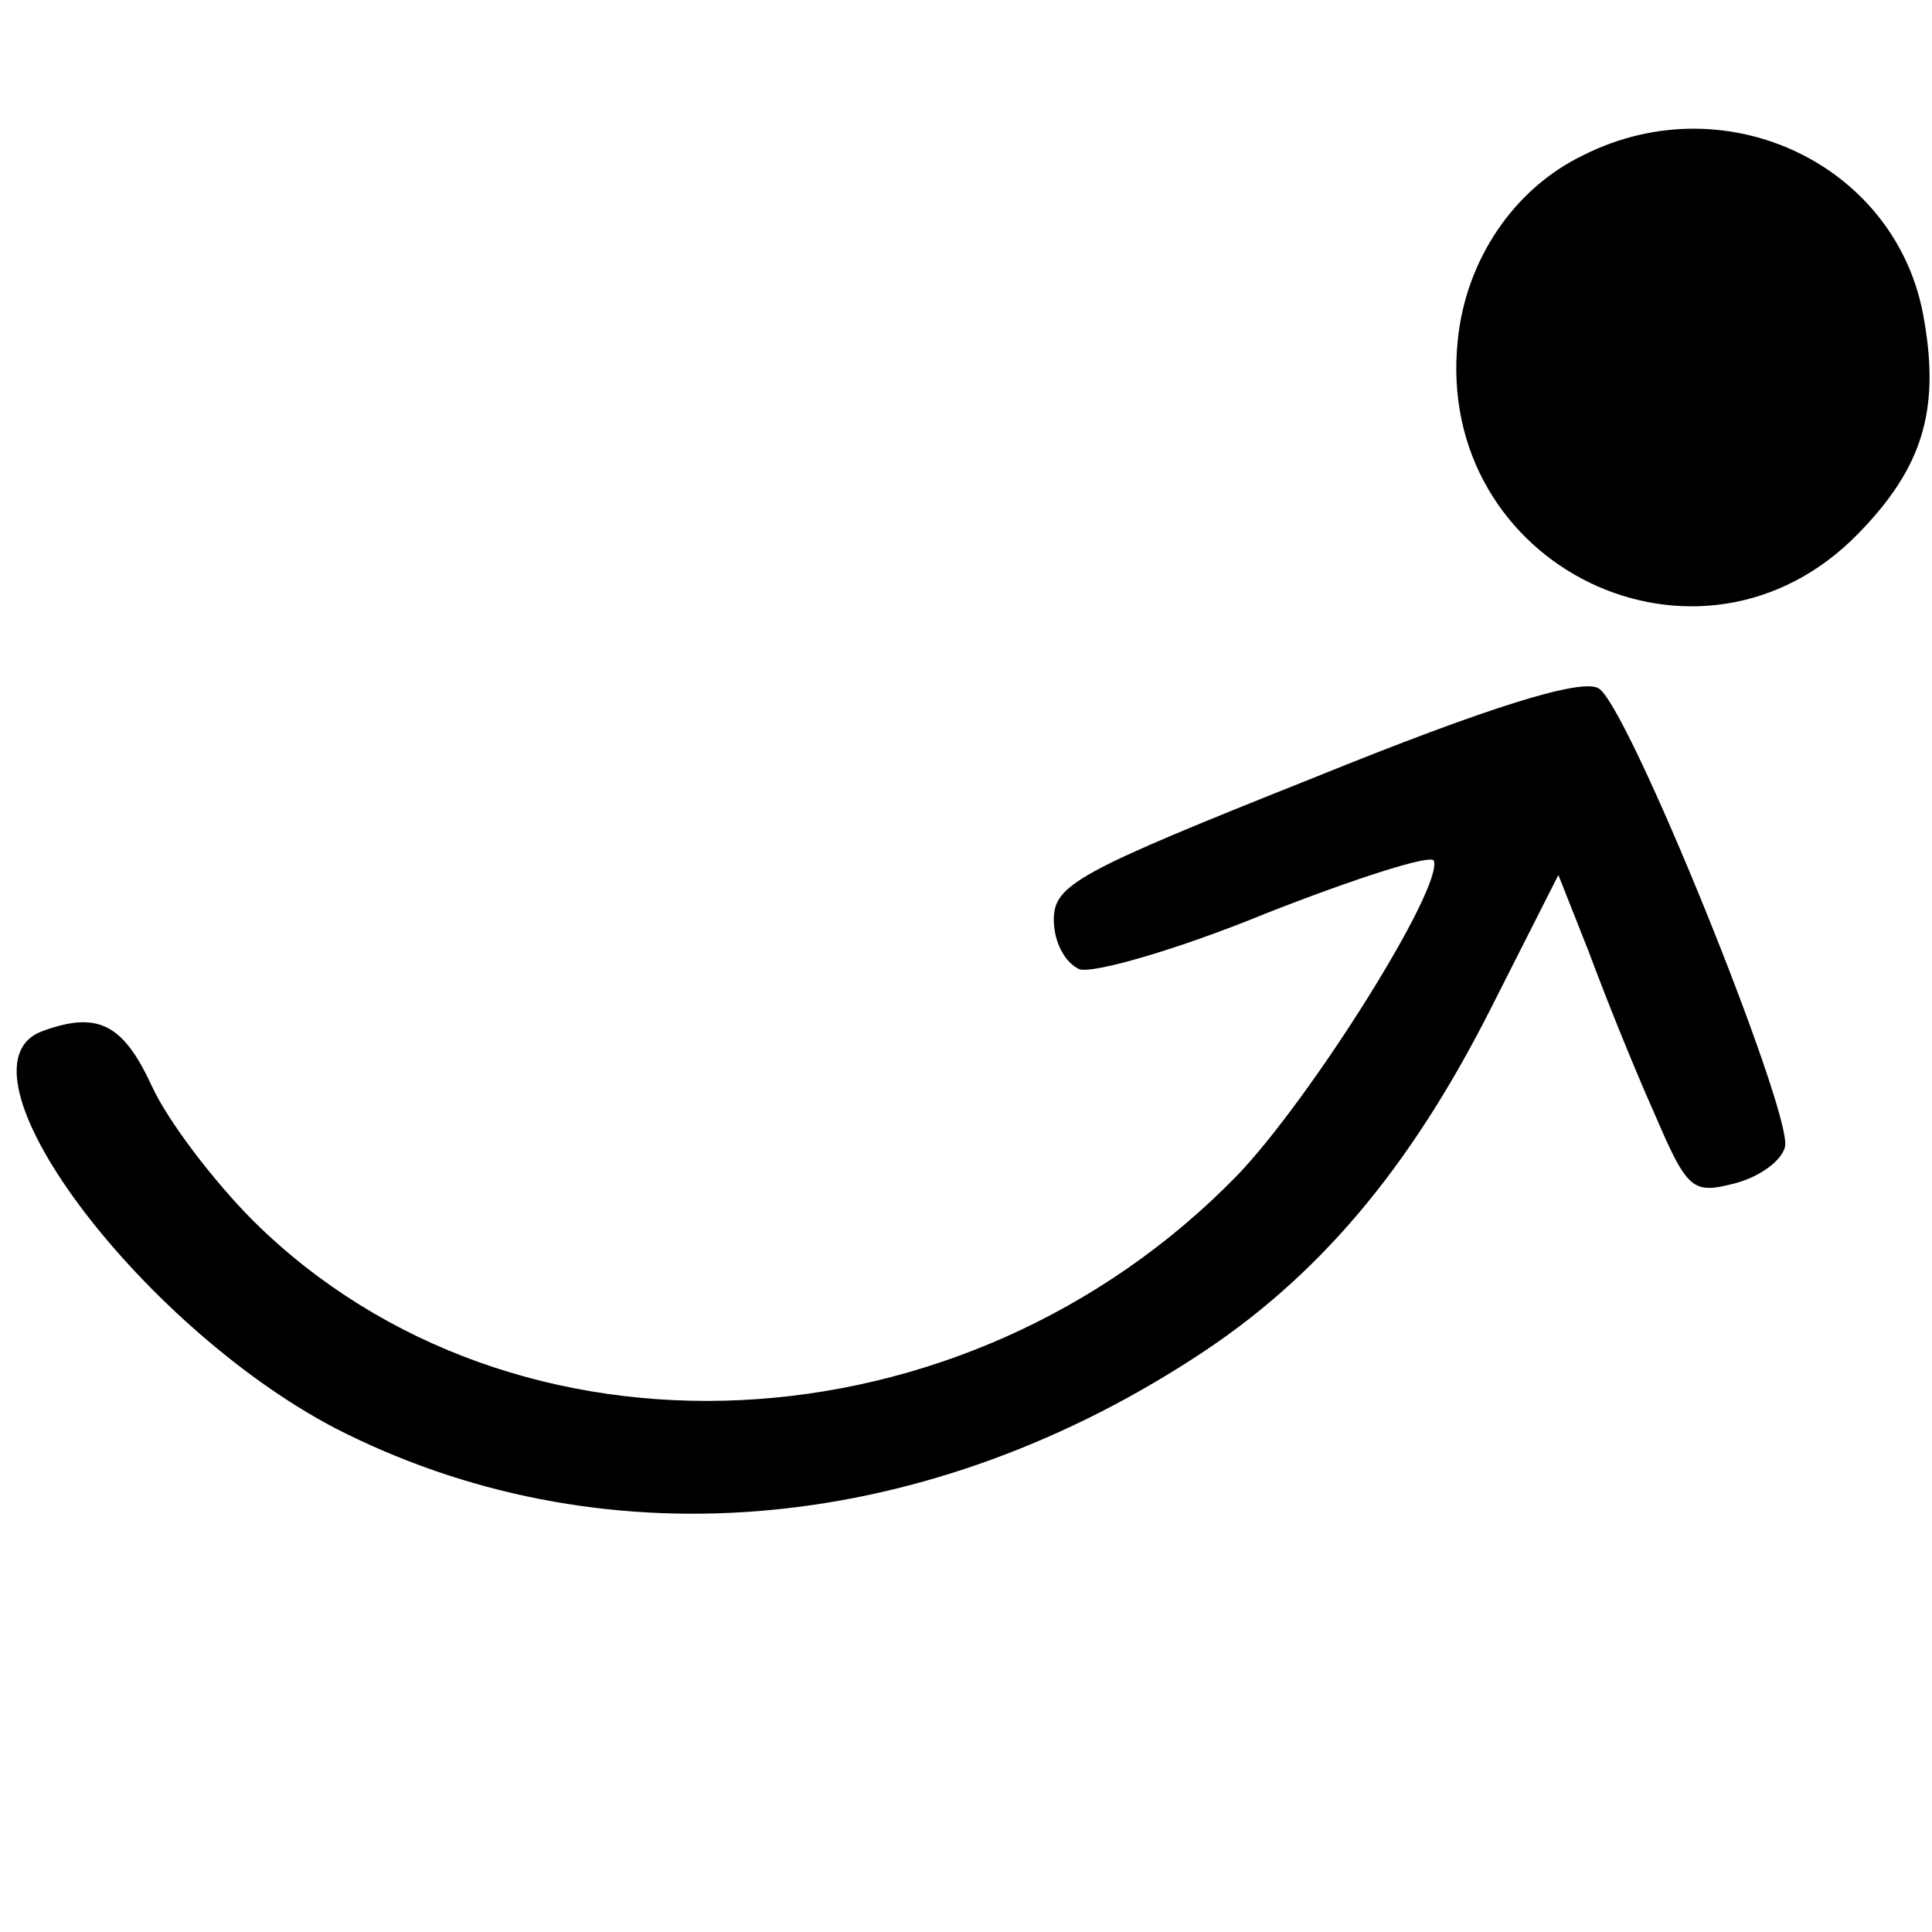 <?xml version="1.0" standalone="no"?>
<!DOCTYPE svg PUBLIC "-//W3C//DTD SVG 20010904//EN"
 "http://www.w3.org/TR/2001/REC-SVG-20010904/DTD/svg10.dtd">
<svg version="1.0" xmlns="http://www.w3.org/2000/svg"
 width="121pt" height="121pt" viewBox="0 0 121 121"
 preserveAspectRatio="xMidYMid meet">
<g transform="translate(0,121) scale(0.1,-0.1)"
fill="#000000" stroke="none">
<path d="M992 1113 c-44 -21 -74 -66 -79 -116 -15 -142 152 -223 251 -121 40
41 51 77 41 134 -16 96 -123 148 -213 103z"/>
<path d="M823 723 c-148 -59 -163 -67 -163 -89 0 -14 7 -27 16 -31 8 -3 61 12
117 35 56 22 103 37 105 33 6 -17 -77 -149 -123 -197 -171 -176 -453 -190
-616 -29 -25 25 -54 63 -64 85 -18 39 -34 47 -69 34 -59 -23 60 -183 183 -248
165 -85 365 -69 538 43 78 50 136 119 187 220 l42 83 19 -48 c10 -27 28 -72
41 -101 21 -49 24 -51 51 -44 15 4 29 14 31 23 4 23 -99 278 -117 287 -11 6
-67 -11 -178 -56z"/>
</g>
</svg>
